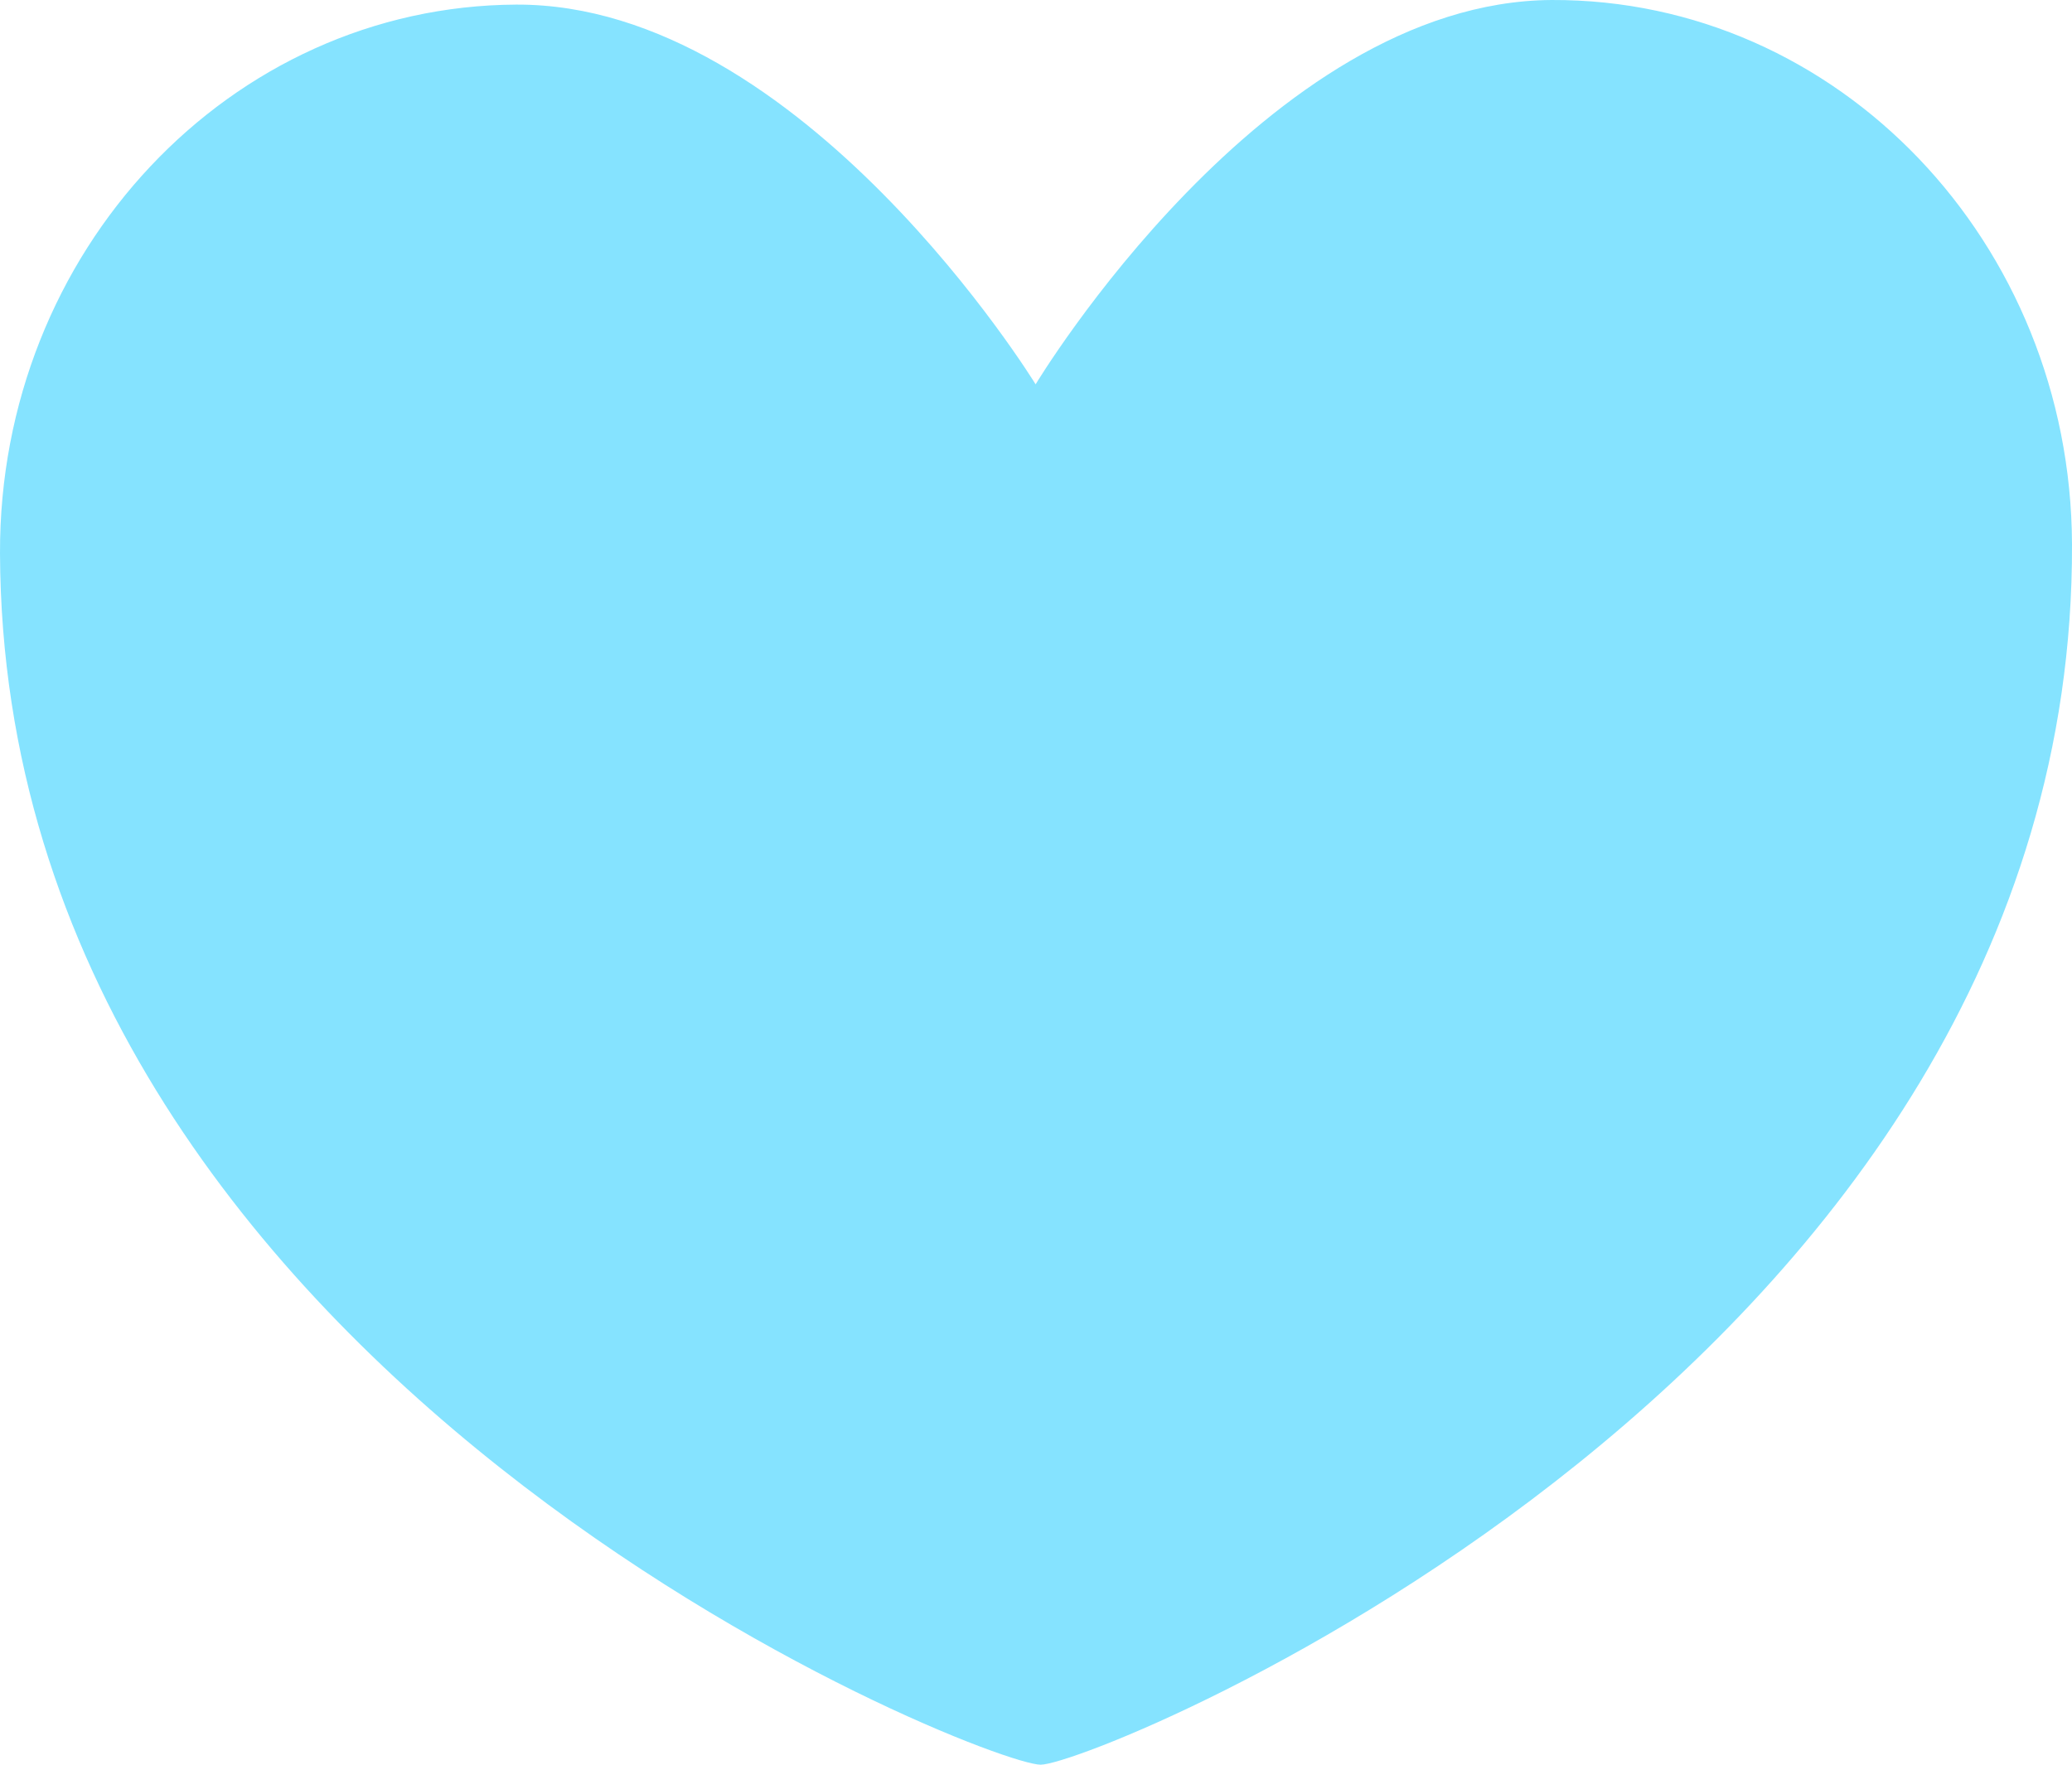 <svg xmlns="http://www.w3.org/2000/svg" fill="none" viewBox="0 0 27 23" height="23" width="27">
<path fill="#85E3FF" d="M20.221 4.83466e-05C16.494 0.02 13.495 5.009 13.495 5.009C13.495 5.009 10.451 0.044 6.726 0.06C2.999 0.079 -0.013 3.278 3.96751e-05 7.213C0.041 17.945 12.824 23.003 13.561 23C14.297 22.997 27.038 17.821 27 7.092C26.984 3.162 23.953 -0.014 20.221 4.83466e-05Z"></path>
</svg>
